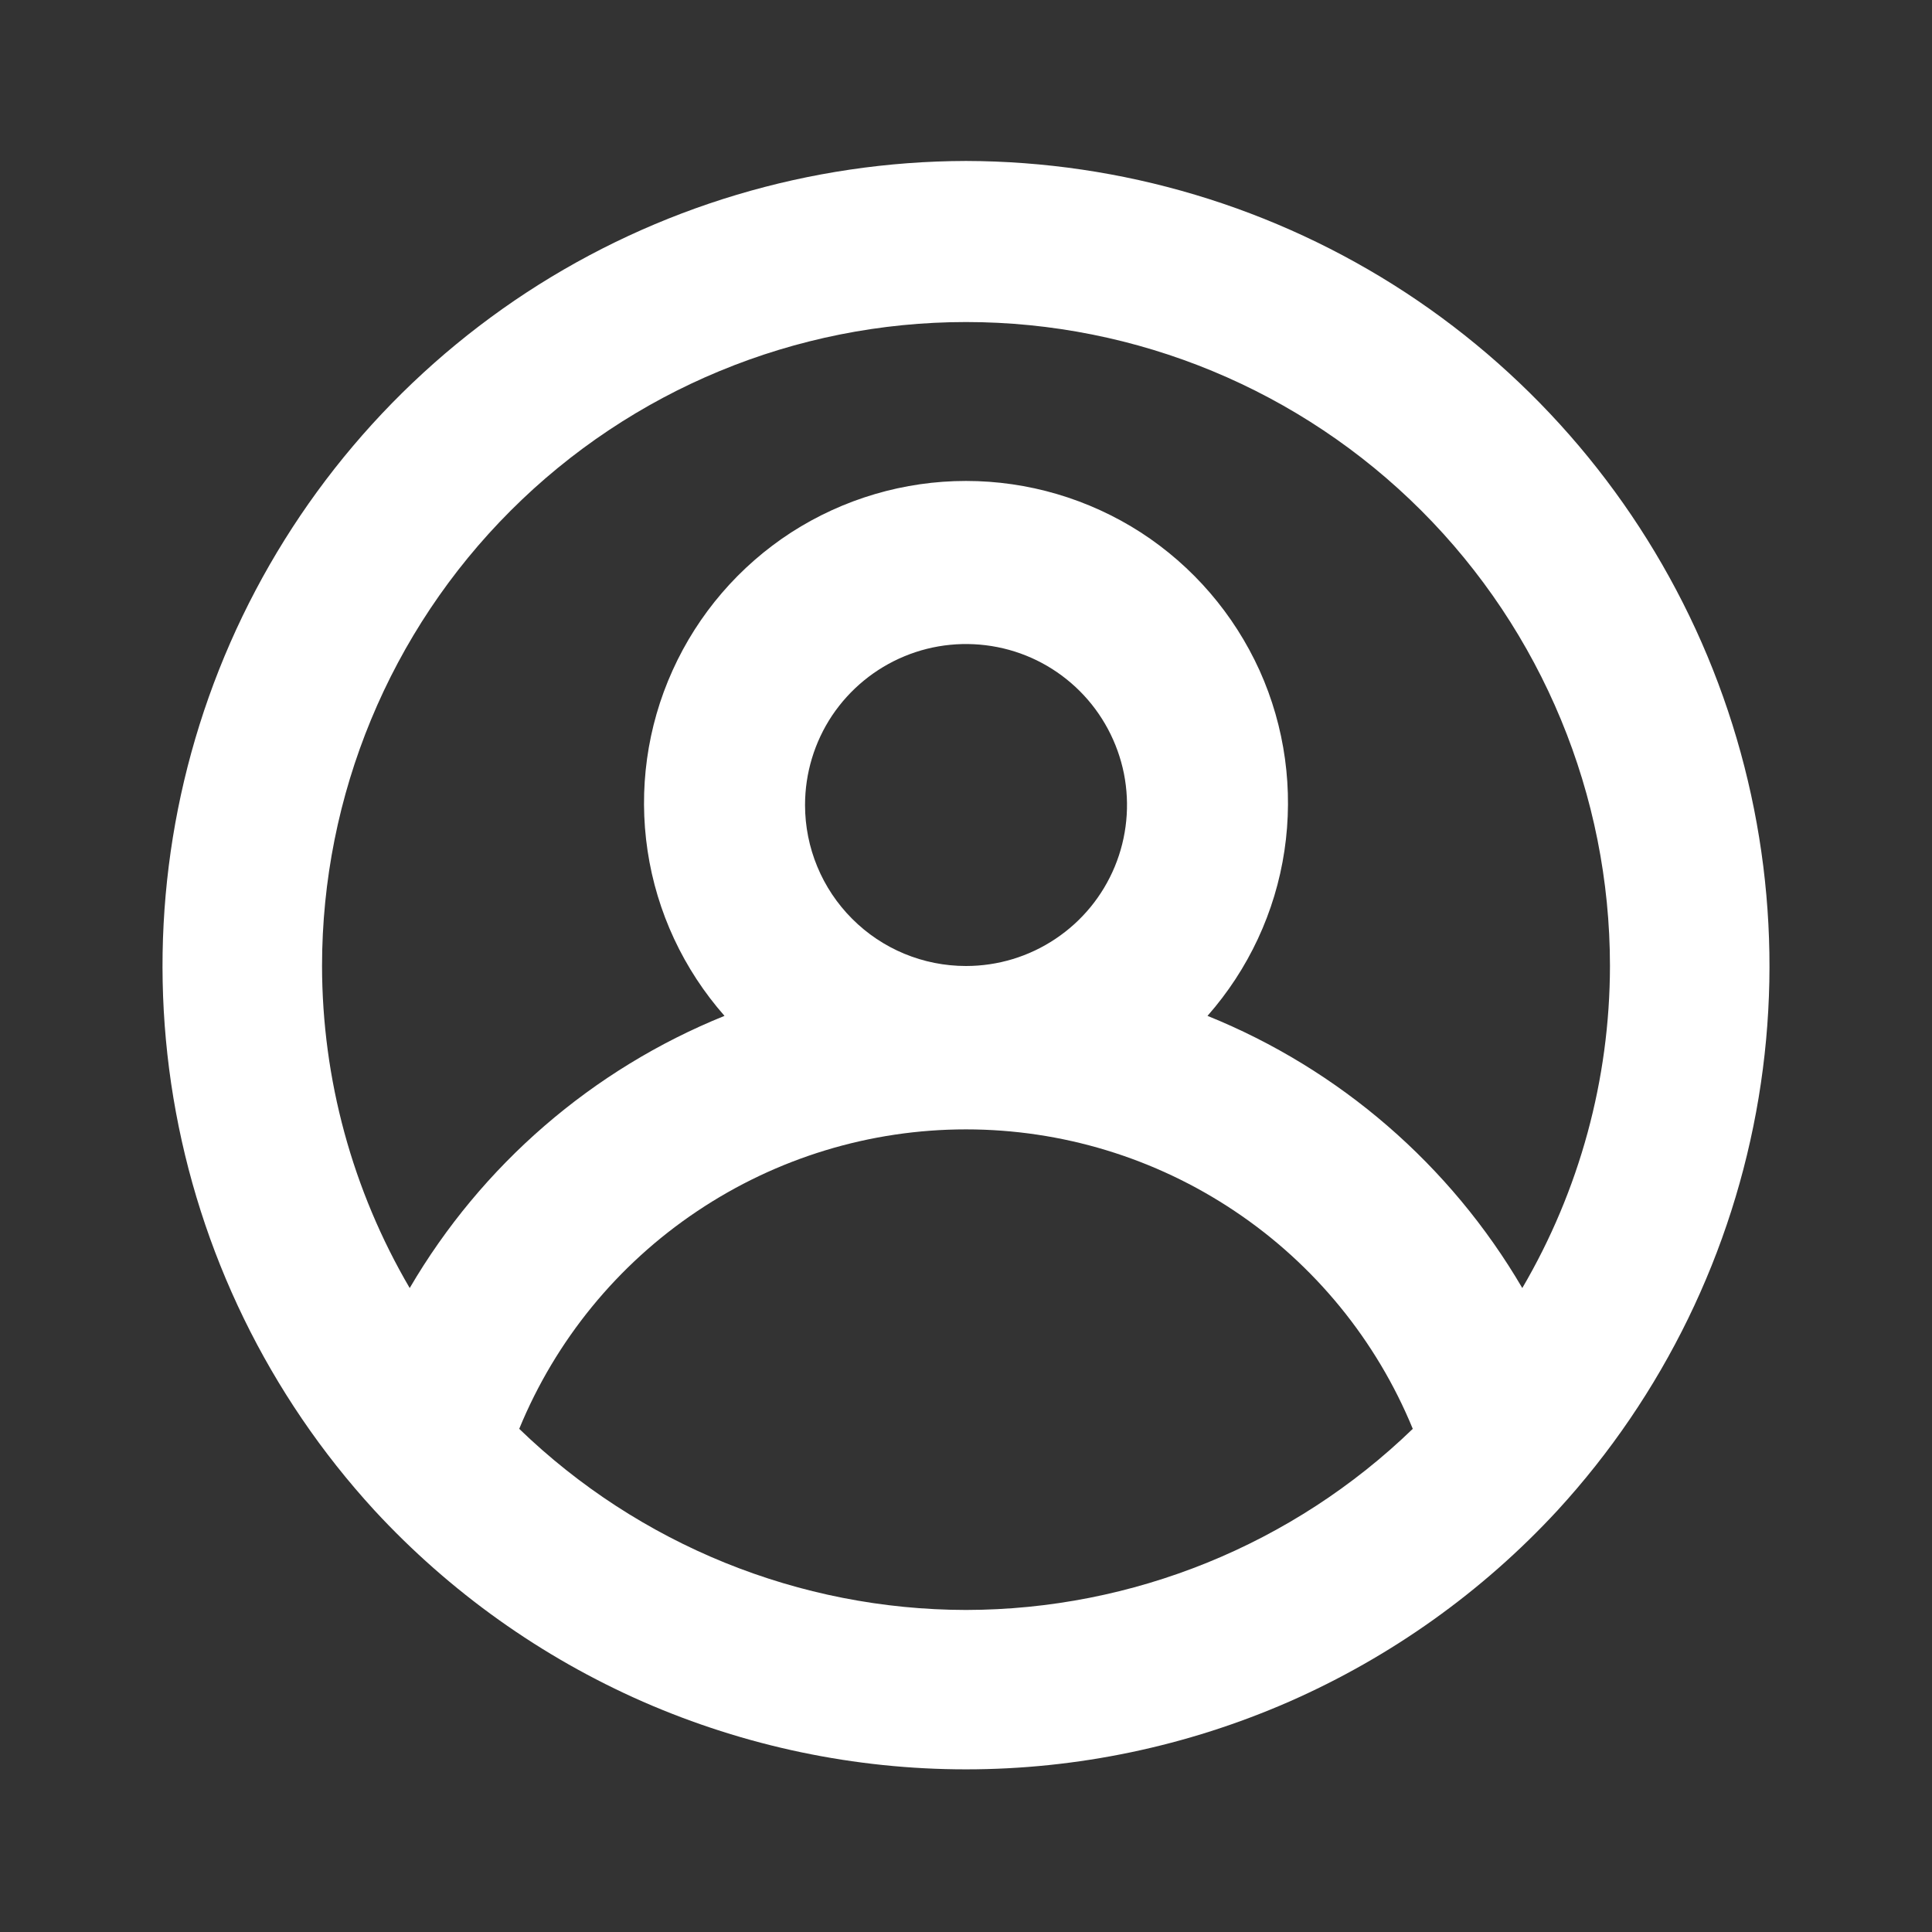 <svg width="16" height="16" viewBox="0 0 16 16" fill="none" xmlns="http://www.w3.org/2000/svg">
<rect x="0" y="0" width="16" height="16" fill="#333333" stroke="none"/>
<path d="M8 1.333C6.707 1.336 5.443 1.714 4.361 2.422C3.279 3.131 2.427 4.138 1.907 5.323C1.388 6.507 1.224 7.816 1.436 9.092C1.648 10.367 2.226 11.554 3.1 12.507V12.507C3.724 13.183 4.482 13.723 5.325 14.093C6.169 14.462 7.079 14.653 8 14.653C8.921 14.653 9.831 14.462 10.675 14.093C11.518 13.723 12.276 13.183 12.9 12.507V12.507C13.774 11.554 14.352 10.367 14.564 9.092C14.776 7.816 14.612 6.507 14.093 5.323C13.573 4.138 12.721 3.131 11.639 2.422C10.557 1.714 9.293 1.336 8 1.333V1.333ZM8 13.333C6.619 13.331 5.293 12.793 4.3 11.833C4.601 11.1 5.114 10.472 5.773 10.031C6.432 9.589 7.207 9.353 8 9.353C8.793 9.353 9.568 9.589 10.227 10.031C10.886 10.472 11.399 11.1 11.7 11.833C10.707 12.793 9.381 13.331 8 13.333ZM6.667 6.667C6.667 6.403 6.745 6.145 6.891 5.926C7.038 5.707 7.246 5.536 7.49 5.435C7.733 5.334 8.001 5.308 8.26 5.359C8.519 5.41 8.756 5.537 8.943 5.724C9.129 5.91 9.256 6.148 9.308 6.407C9.359 6.665 9.333 6.933 9.232 7.177C9.131 7.421 8.96 7.629 8.741 7.775C8.522 7.922 8.264 8 8 8C7.646 8 7.307 7.86 7.057 7.609C6.807 7.359 6.667 7.02 6.667 6.667ZM12.607 10.667C12.011 9.648 11.094 8.855 10 8.413C10.339 8.028 10.561 7.554 10.637 7.046C10.713 6.539 10.642 6.02 10.431 5.552C10.219 5.085 9.878 4.688 9.447 4.409C9.015 4.131 8.513 3.983 8 3.983C7.487 3.983 6.985 4.131 6.553 4.409C6.122 4.688 5.781 5.085 5.57 5.552C5.358 6.02 5.287 6.539 5.363 7.046C5.439 7.554 5.661 8.028 6 8.413C4.906 8.855 3.989 9.648 3.393 10.667C2.919 9.858 2.668 8.938 2.667 8C2.667 6.586 3.229 5.229 4.229 4.229C5.229 3.229 6.586 2.667 8 2.667C9.415 2.667 10.771 3.229 11.771 4.229C12.771 5.229 13.333 6.586 13.333 8C13.332 8.938 13.081 9.858 12.607 10.667V10.667Z" fill="white"/>
</svg>
